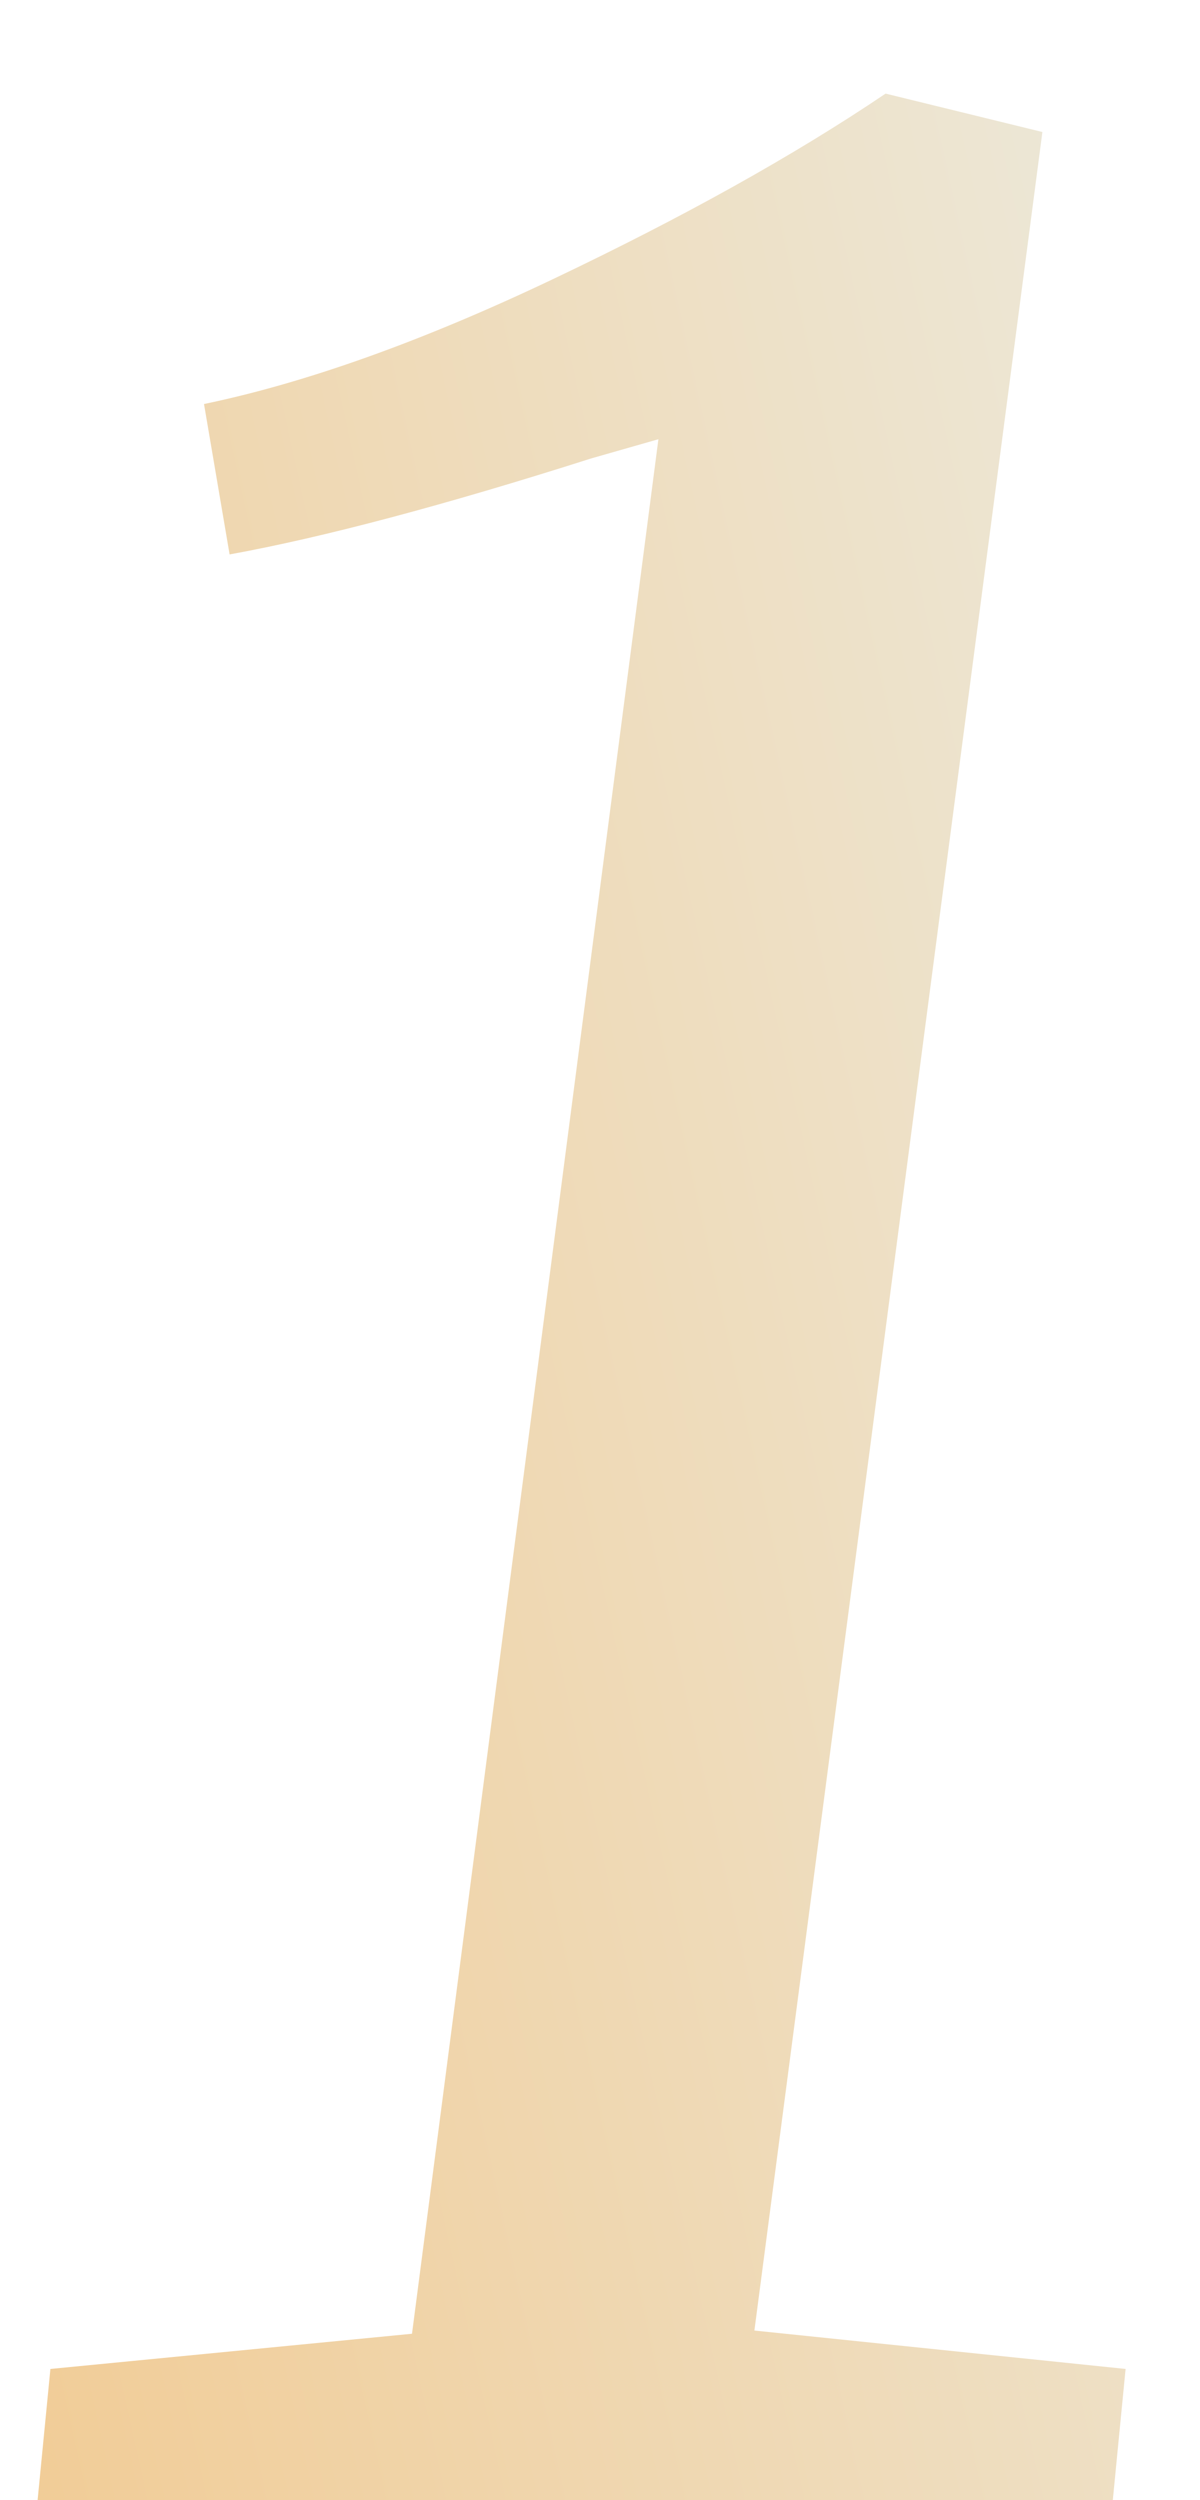 <?xml version="1.0" encoding="UTF-8"?> <svg xmlns="http://www.w3.org/2000/svg" width="12" height="25" viewBox="0 0 12 25" fill="none"> <path d="M4.12 23.336L6.584 4.392L5.912 4.584C4.44 5.053 3.235 5.373 2.296 5.544L2.04 4.04C3.064 3.827 4.227 3.411 5.528 2.792C6.829 2.173 7.939 1.555 8.856 0.936L10.424 1.32L7.544 23.304L11.256 23.688L11.128 25H0.376L0.504 23.688L4.12 23.336Z" fill="url(#paint0_linear_402_7794)"></path> <defs> <linearGradient id="paint0_linear_402_7794" x1="7.013" y1="-18.981" x2="-10.099" y2="-15.204" gradientUnits="userSpaceOnUse"> <stop stop-color="#ECE8D9"></stop> <stop offset="1" stop-color="#F2CA91"></stop> </linearGradient> </defs> </svg> 